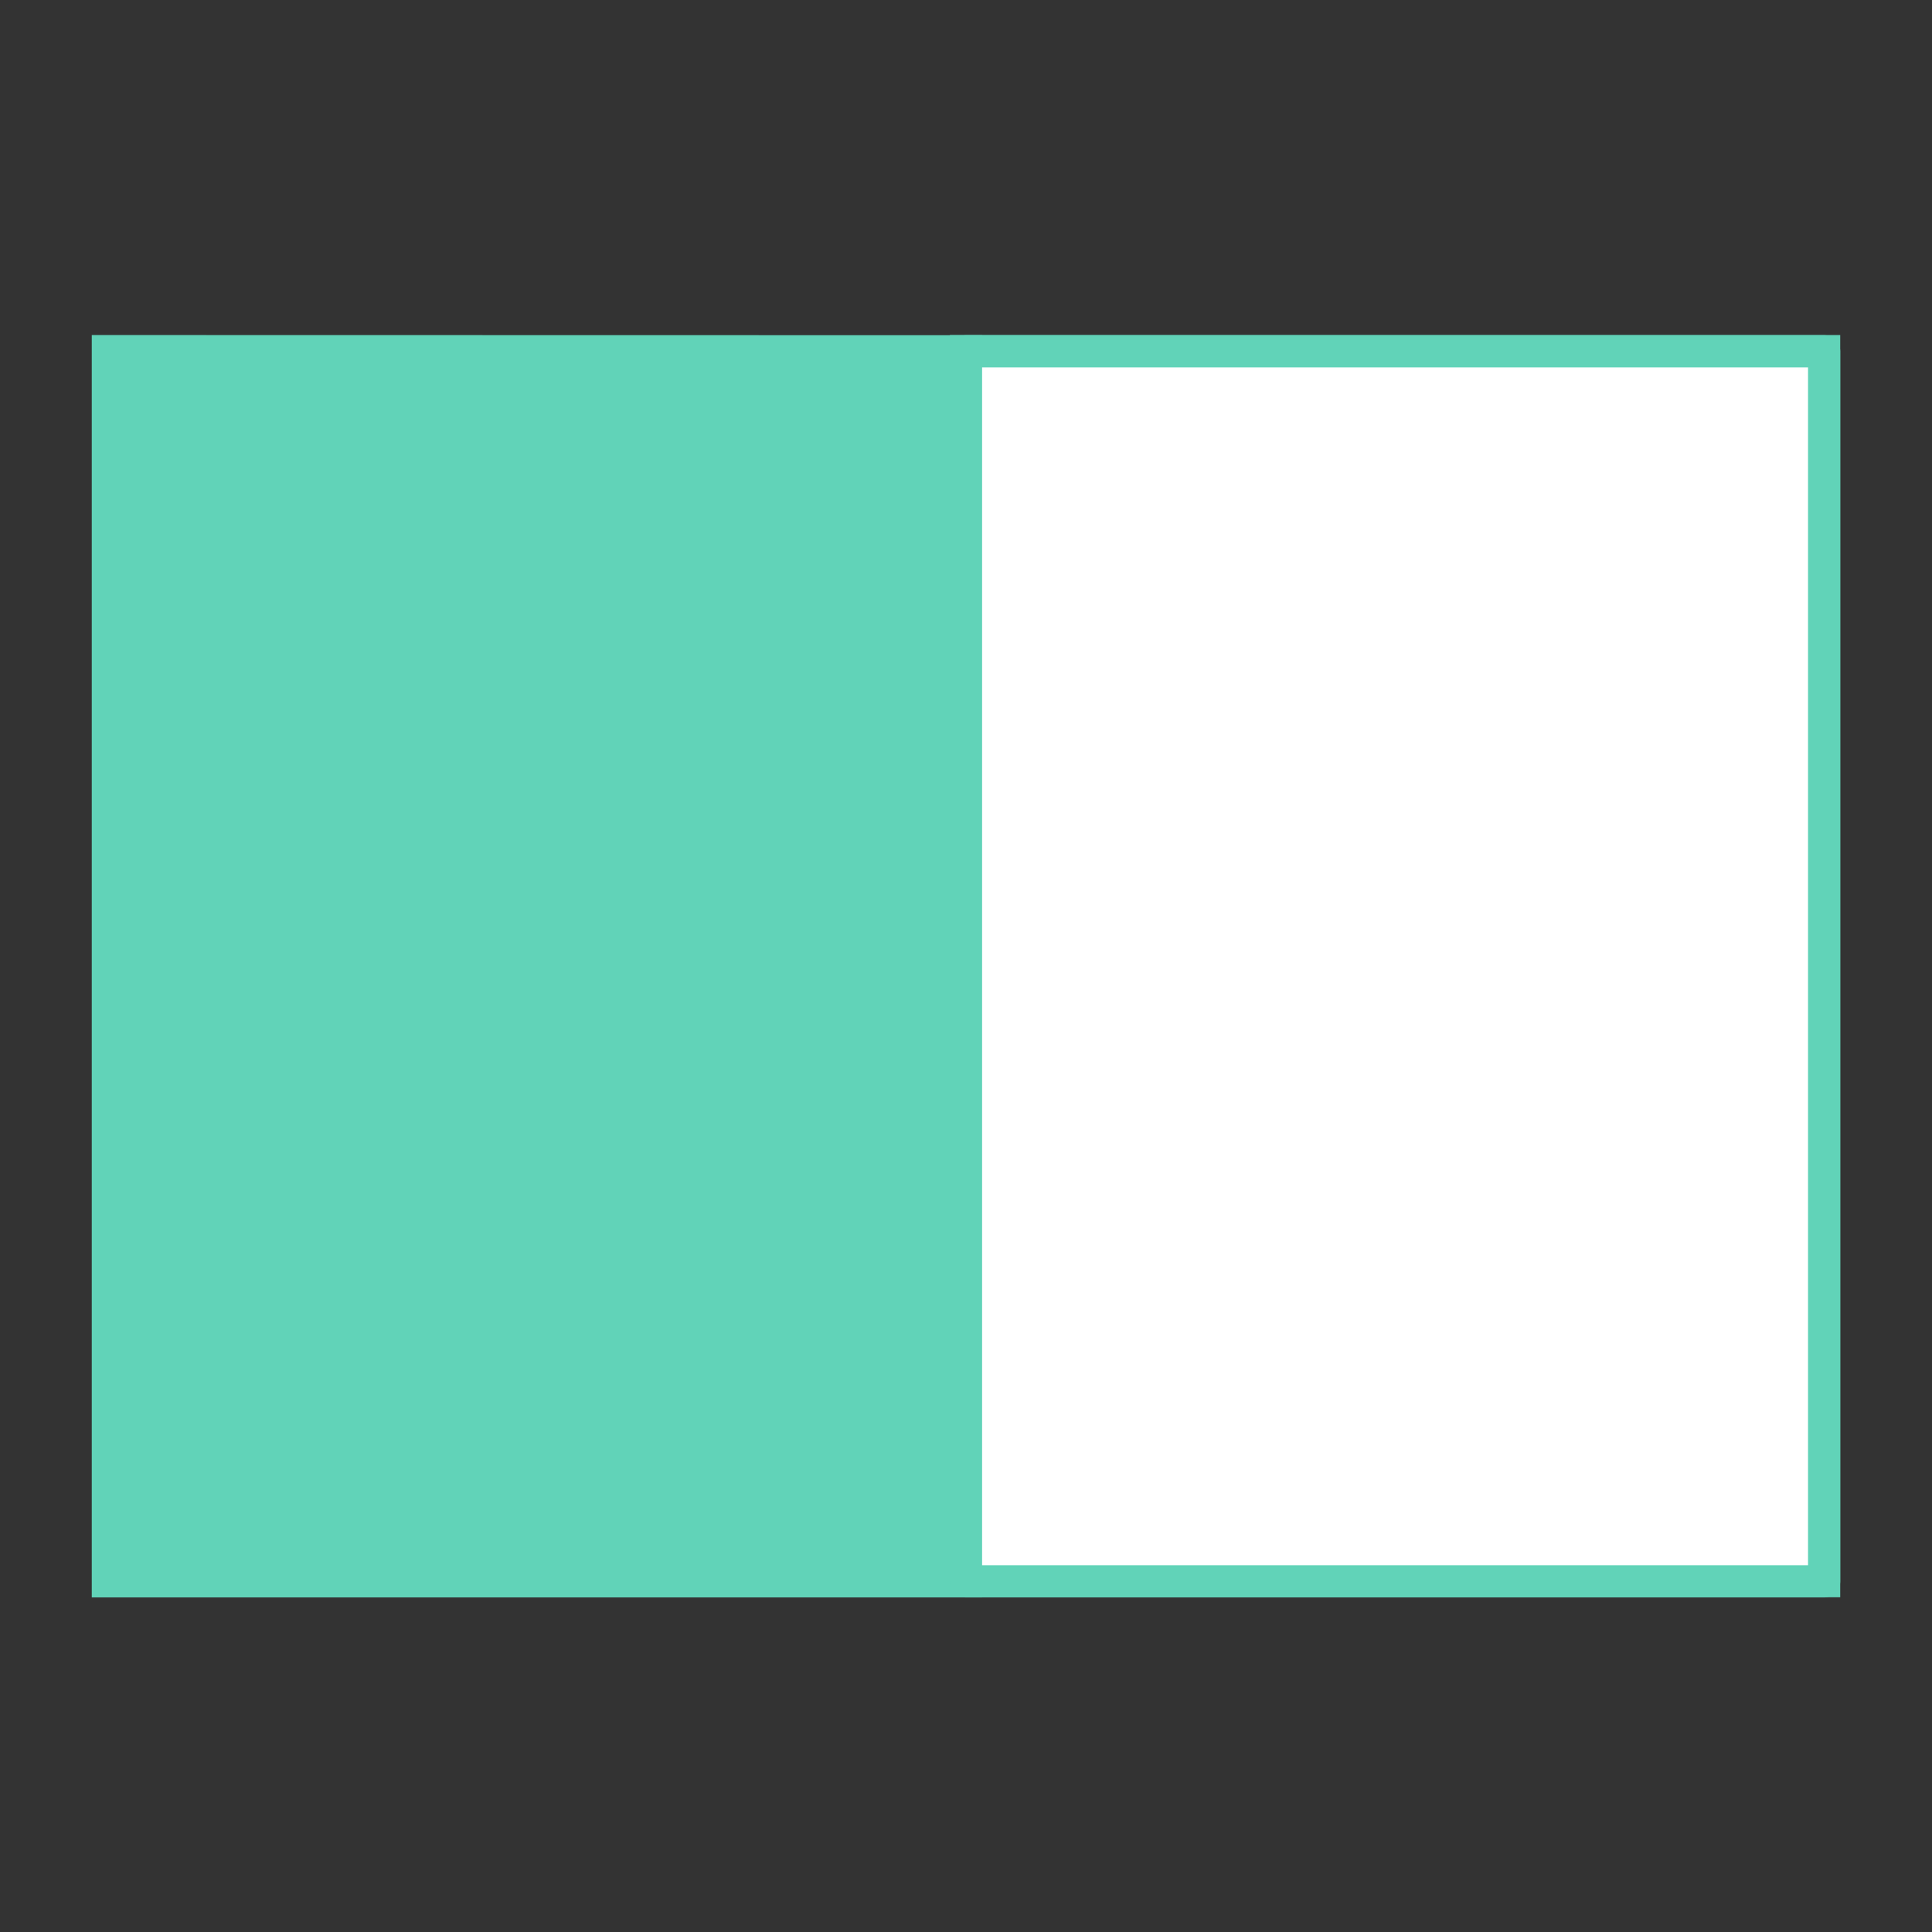 <svg id="euBLFz4neyD1" xmlns="http://www.w3.org/2000/svg" xmlns:xlink="http://www.w3.org/1999/xlink" viewBox="0 0 1200 1200" shape-rendering="geometricPrecision" text-rendering="geometricPrecision" project-id="b768f76073044ac5a952db5065a8d23d" export-id="75ba257532f44f169654b1a78c453af5" cached="false" style="background-color:transparent">
<rect x="0" y="0" width="1200" height="1200" fill="#333333" stroke="none"/>
<style><![CDATA[
#euBLFz4neyD8 {animation-name: euBLFz4neyD8__m, euBLFz4neyD8_f_p;animation-duration: 1200ms;animation-fill-mode: forwards;animation-timing-function: linear;animation-direction: normal;animation-iteration-count: infinite;}@keyframes euBLFz4neyD8__m { 0% {d: path('M63.3,218.4C63.3,218.4,596.3,218.4,596.3,218.4C596.3,218.4,596.3,982.4,596.3,982.4C596.3,982.4,63.3,982.4,63.3,982.4C63.3,982.4,63.3,218.4,63.3,218.4C63.3,218.4,63.3,218.4,63.3,218.4Z')} 50% {d: path('M63.3,218.4C63.3,218.4,63.3,-8.234,63.3,-8.234C63.3,-8.234,63.3,1200.2,63.3,1200.2C63.3,1200.2,63.3,982.4,63.3,982.4C63.3,982.4,63.3,218.4,63.3,218.4C63.3,218.4,63.3,218.4,63.3,218.4Z')} 100% {d: path('M63.3,218.4C63.3,218.4,-469.7,218.3,-469.7,218.3C-469.7,218.3,-469.7,982.4,-469.7,982.4C-469.7,982.4,63.3,982.4,63.3,982.4C63.3,982.4,63.3,218.4,63.3,218.4C63.3,218.4,63.3,218.4,63.3,218.4Z')}}@keyframes euBLFz4neyD8_f_p { 0% {fill: #fff} 33.333% {fill: #fff} 50% {fill: #61d3b8} 100% {fill: #61d3b8}}
]]></style>
<g transform="translate(51.714-.1)"><g transform="translate(484.986-.2)"><path d="M63.3,218.4c0,0,533,0,533,0s0,764,0,764-533,0-533,0s0-764,0-764s0,0,0,0Z" fill="#fff" stroke="#61d3b8" stroke-width="20"/></g></g><g transform="translate(536.7-.2)"><path d="M63.3,218.4c0,0-533-.1-533-.1s0,764.1,0,764.1s533,0,533,0s0-764,0-764s0,0,0,0Z" fill="#61d3b8" stroke="#61d3b8" stroke-width="20"/></g><g transform="translate(536.7-.2)"><path id="euBLFz4neyD8" d="M63.3,218.4c0,0,533,0,533,0s0,764,0,764-533,0-533,0s0-764,0-764s0,0,0,0Z" fill="#fff" stroke="#61d3b8" stroke-width="20" stroke-linecap="square" stroke-linejoin="round"/></g></svg>
